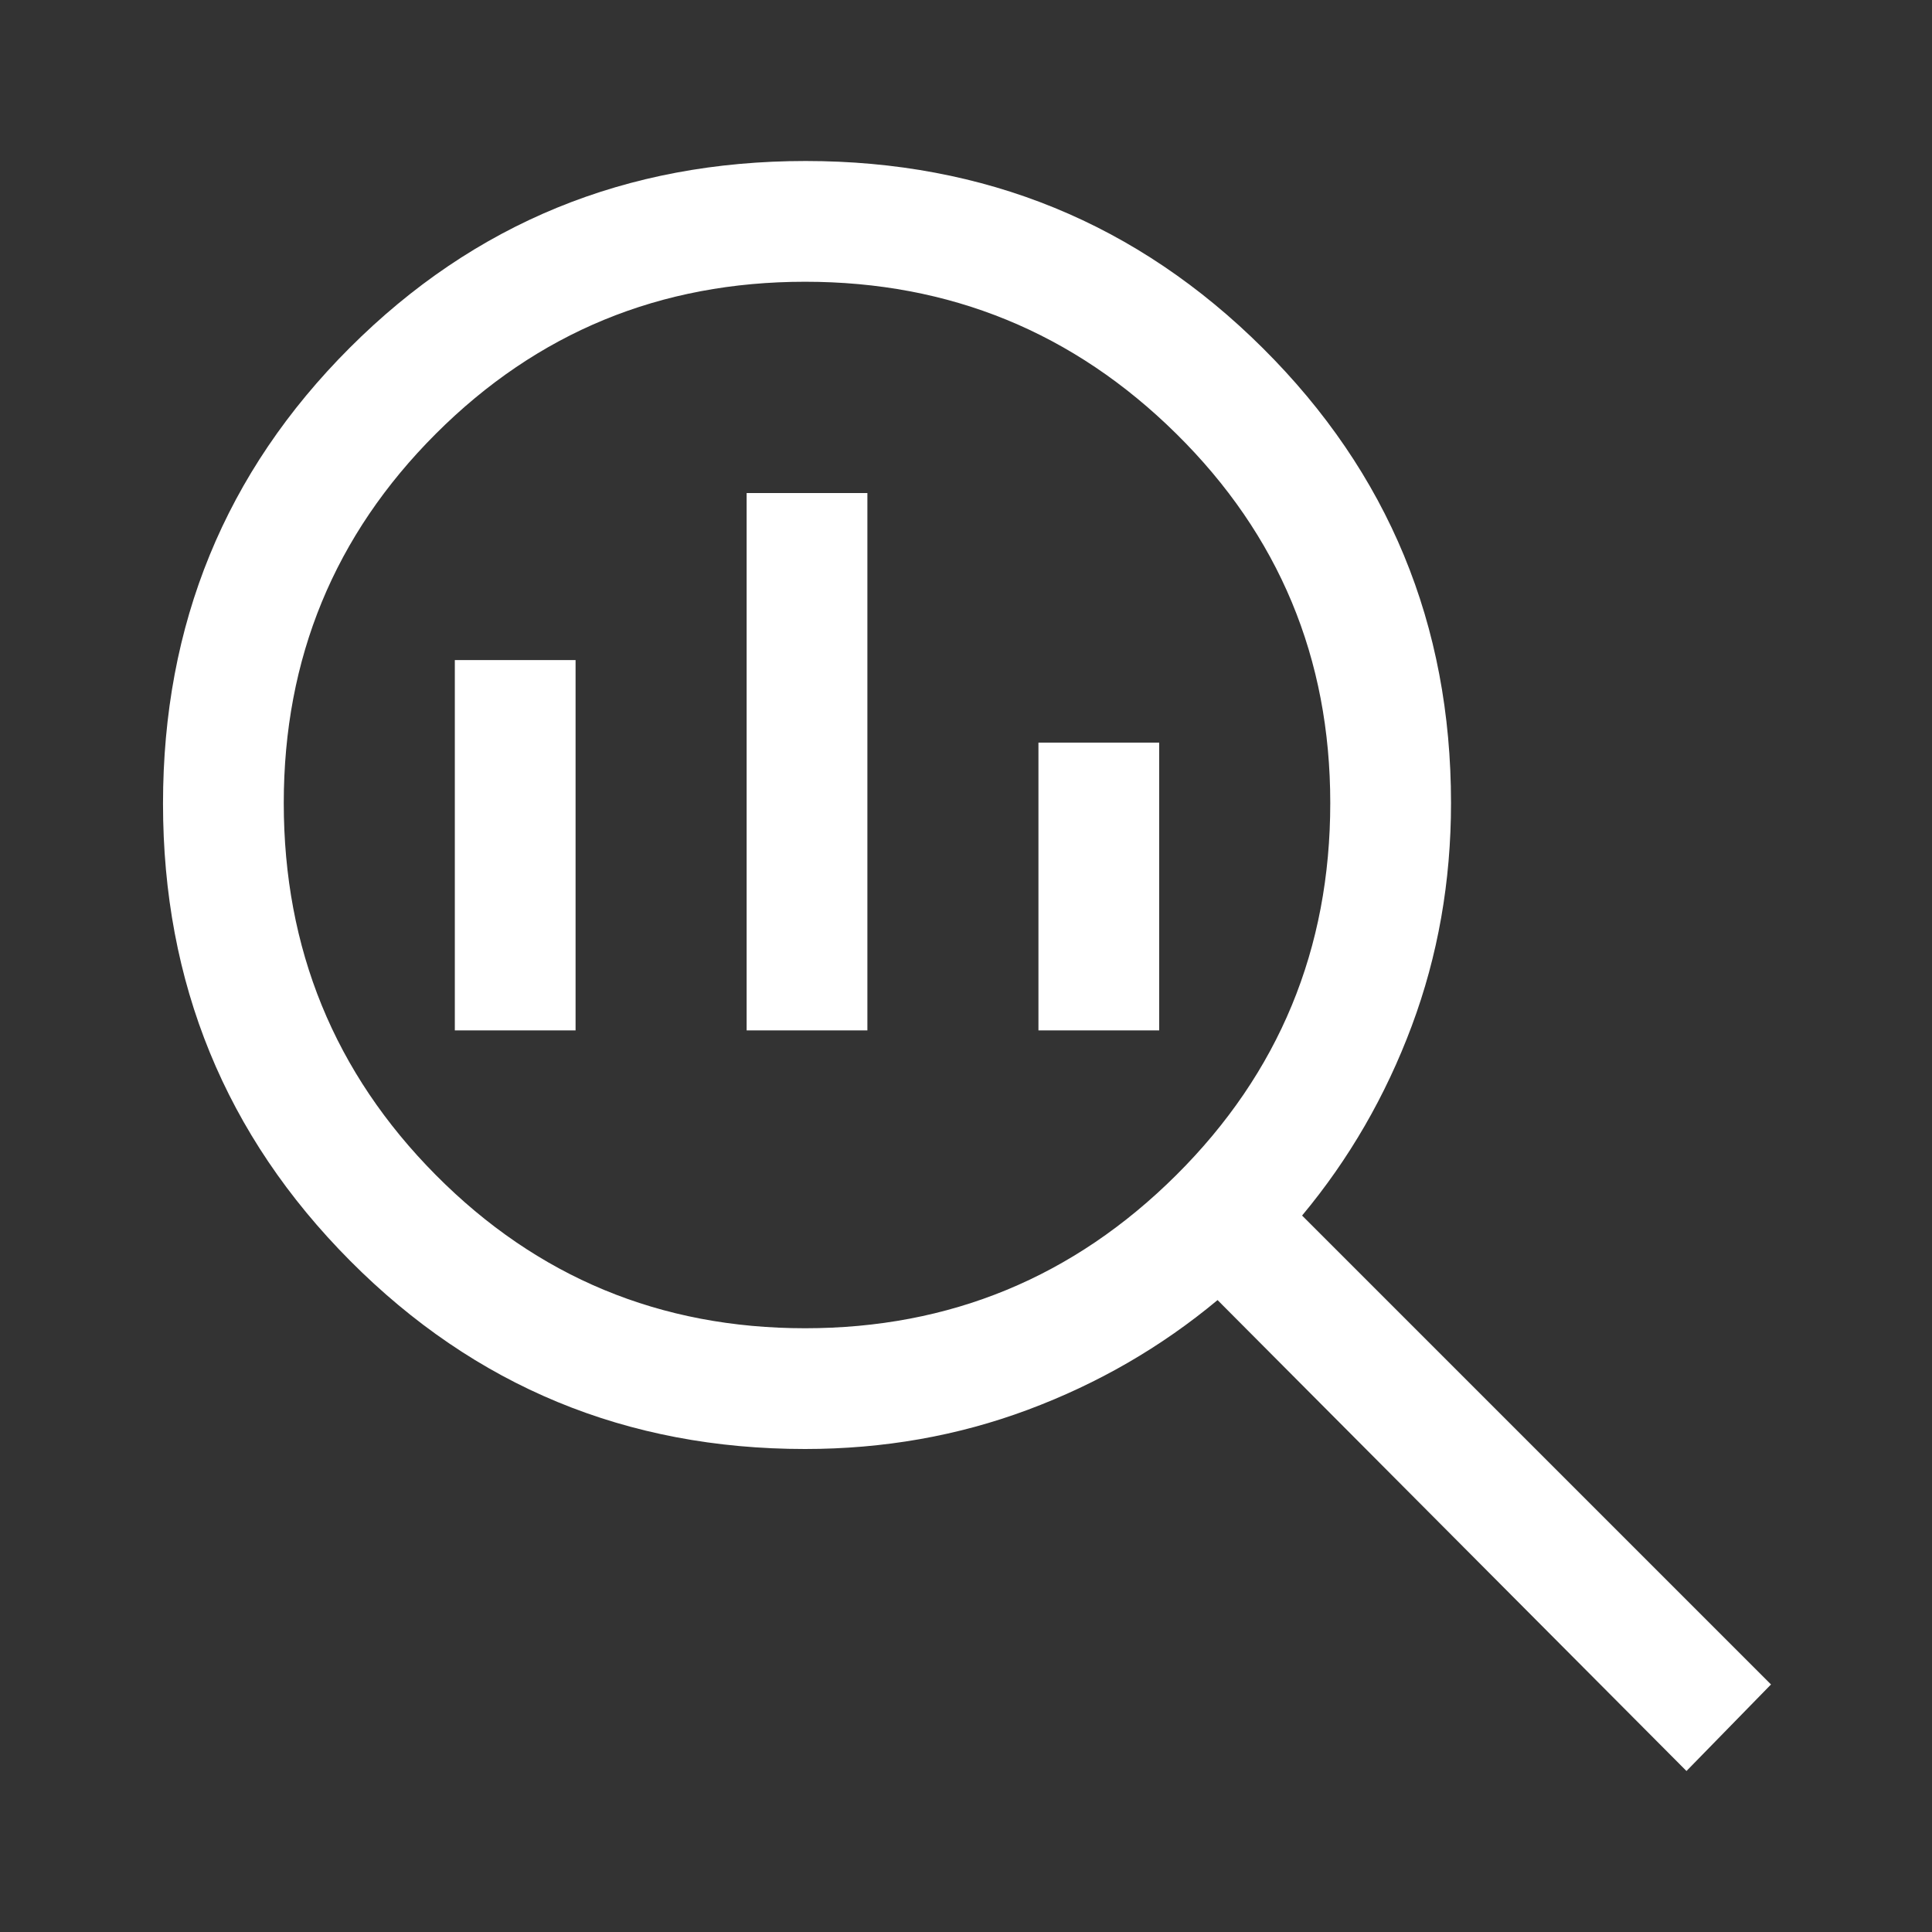 <svg xmlns="http://www.w3.org/2000/svg" height="48px" viewBox="0 -960 960 960" width="48px" fill="#FFFFFF"><rect x="0" y="-960" width="960" height="960" fill="#333333" stroke="none"/><path d="M400.06-300Q508-300 584.5-376.13 661-452.25 661-561q0-107.92-76.5-183.46T400.06-820q-107.94 0-183.5 75.54T141-561q0 108.75 75.56 184.87Q292.12-300 400.06-300ZM371-448v-267h60v267h-60Zm-145 0v-184h60v184h-60Zm290 0v-143h60v143h-60ZM838-80 605-314q-42 35-94.24 54.5Q458.51-240 400-240q-133 0-226-93.5T81-560.7q0-133.71 92.8-226.5Q266.59-880 400.3-880q133.7 0 227.2 93T721-561q0 58.51-19.5 110.76Q682-398 647-356l233 233-42 43Z"/></svg>